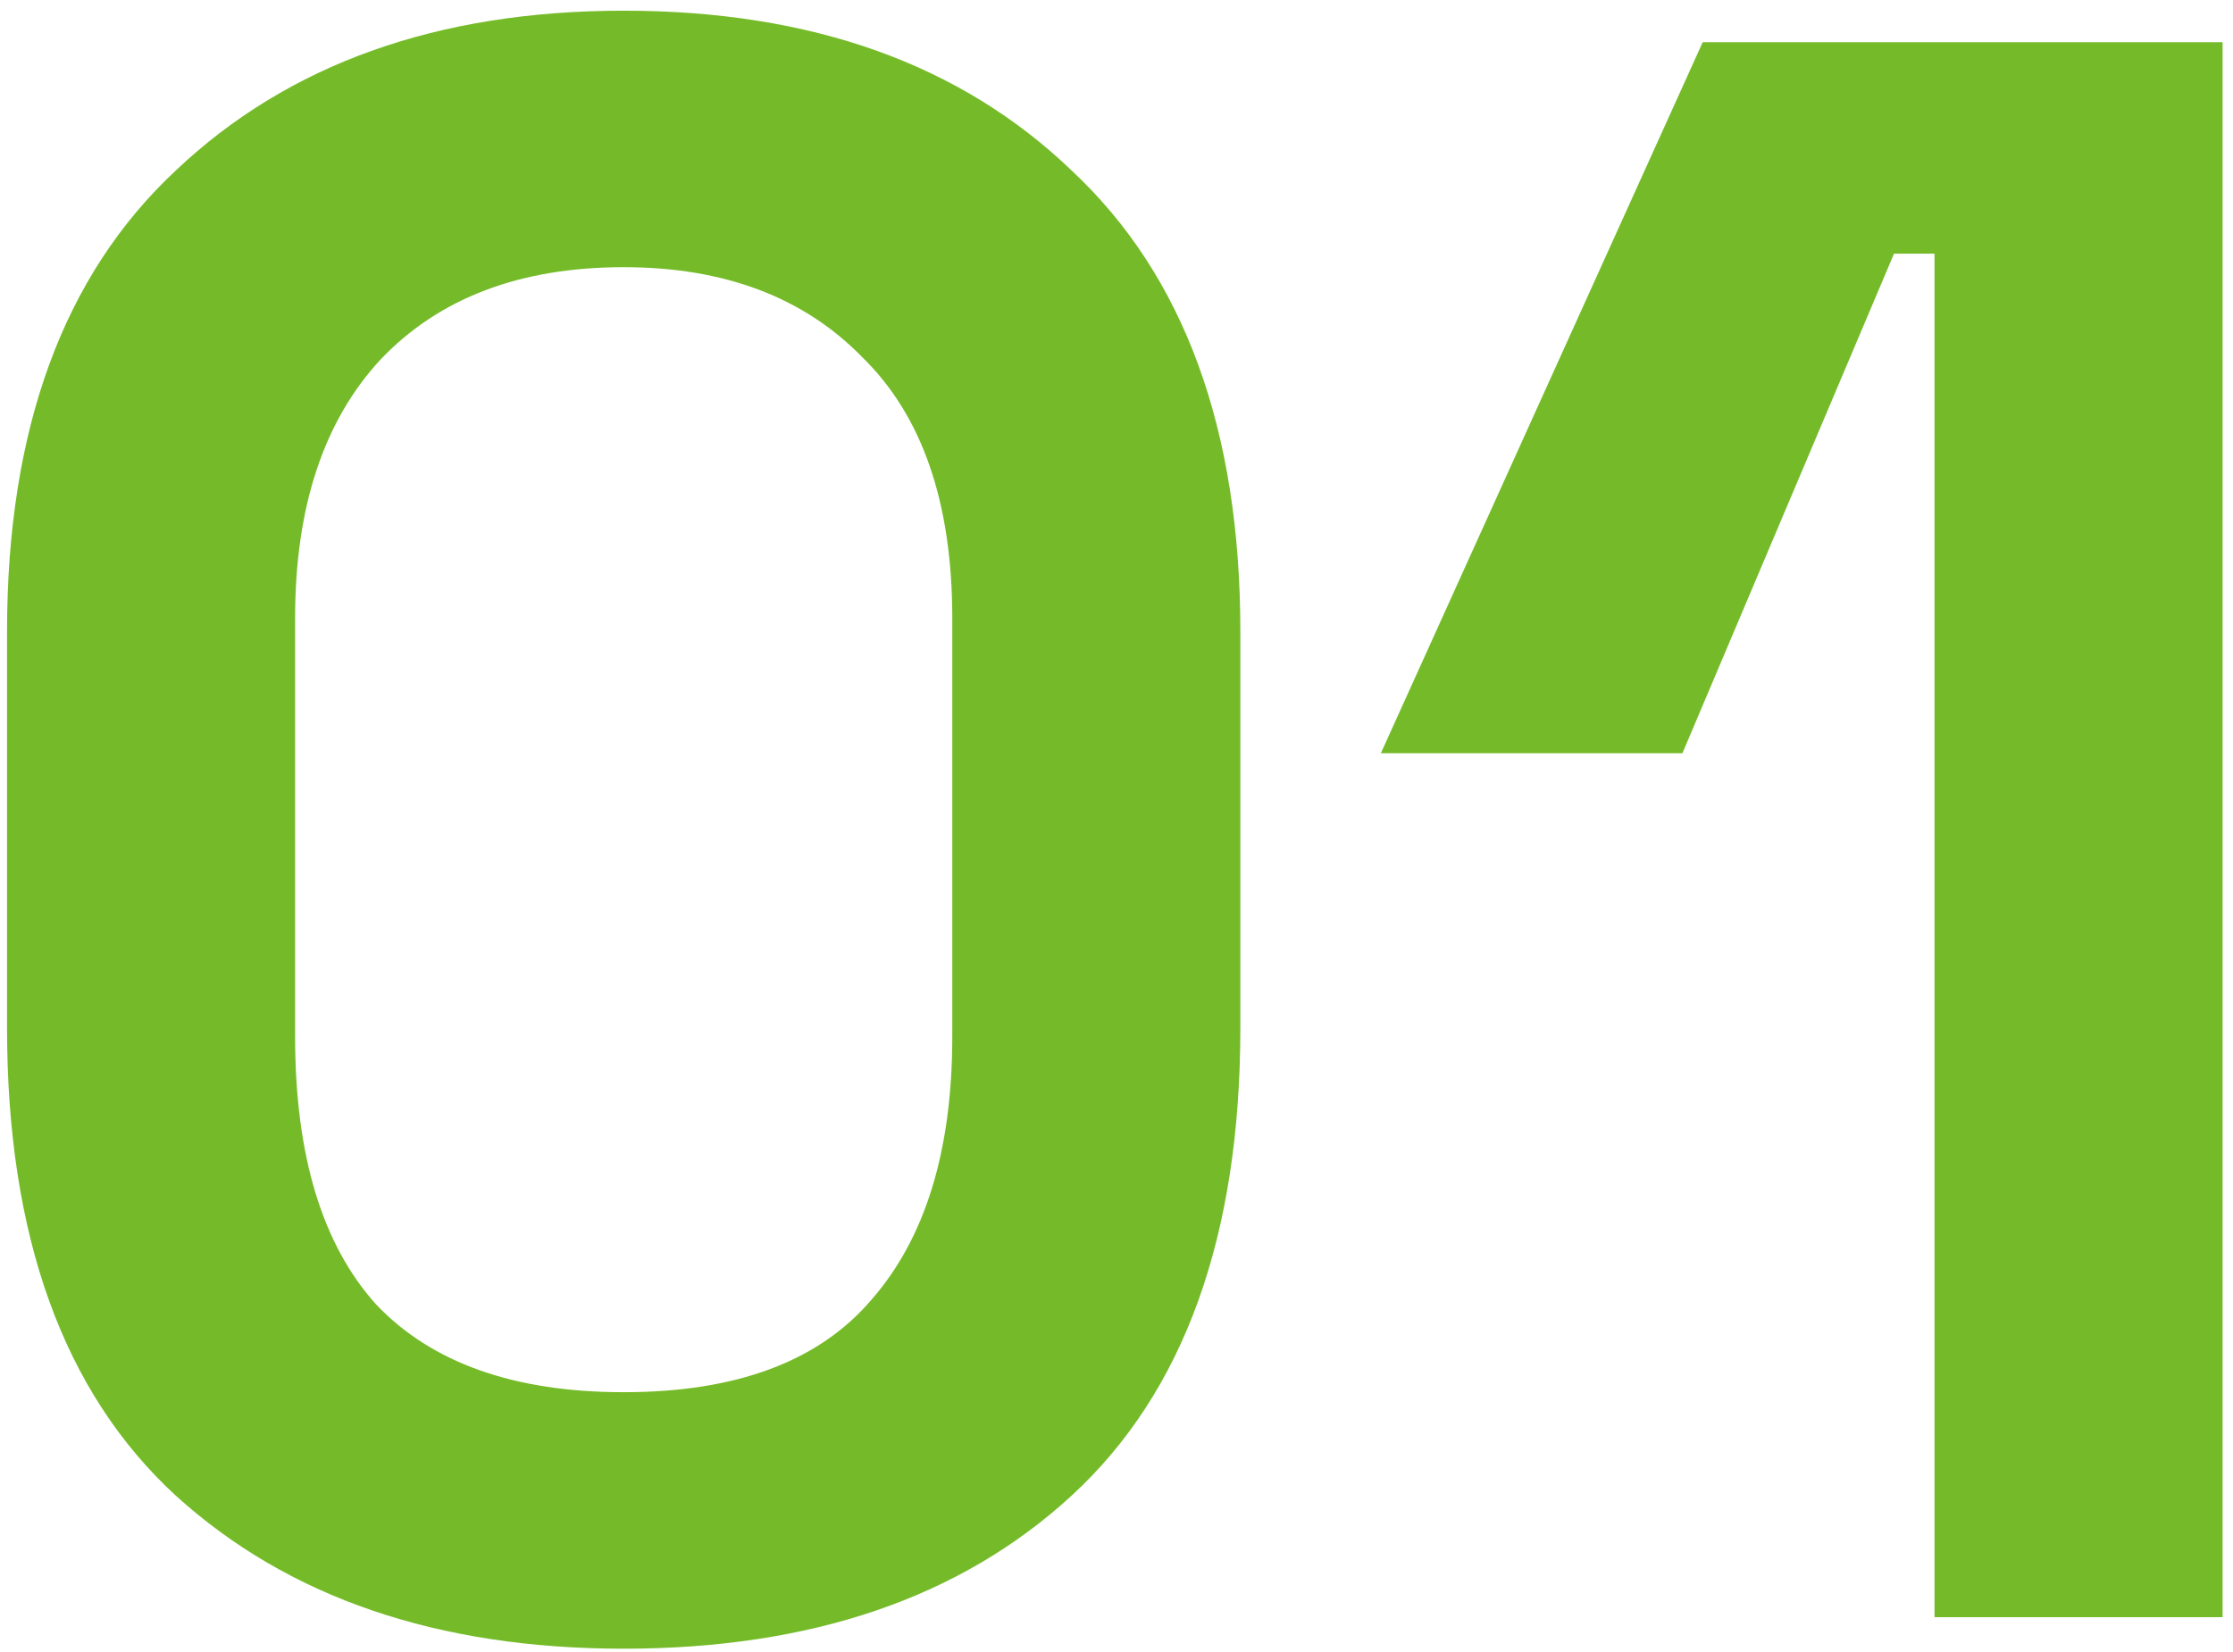<svg xmlns="http://www.w3.org/2000/svg" width="127" height="94" viewBox="0 0 127 94" fill="none"><path d="M35.472 93.792C24.891 93.792 16.4 90.891 10 85.088C3.6 79.2 0.4 70.325 0.4 58.464V35.936C0.4 24.416 3.6 15.669 10 9.696C16.4 3.637 24.891 0.608 35.472 0.608C46.139 0.608 54.629 3.637 60.944 9.696C67.344 15.669 70.544 24.416 70.544 35.936V58.464C70.544 70.325 67.344 79.2 60.944 85.088C54.629 90.891 46.139 93.792 35.472 93.792ZM35.472 79.2C41.872 79.2 46.565 77.451 49.552 73.952C52.624 70.453 54.16 65.461 54.16 58.976V35.168C54.16 28.597 52.453 23.648 49.04 20.32C45.712 16.907 41.189 15.2 35.472 15.2C29.584 15.2 24.976 16.949 21.648 20.448C18.405 23.947 16.784 28.853 16.784 35.168V58.976C16.784 65.717 18.32 70.795 21.392 74.208C24.549 77.536 29.243 79.2 35.472 79.2ZM110.024 92V14.432H107.72L95.688 42.848H78.536L96.84 2.4H126.408V92H110.024Z" fill="#75BB29"></path></svg>